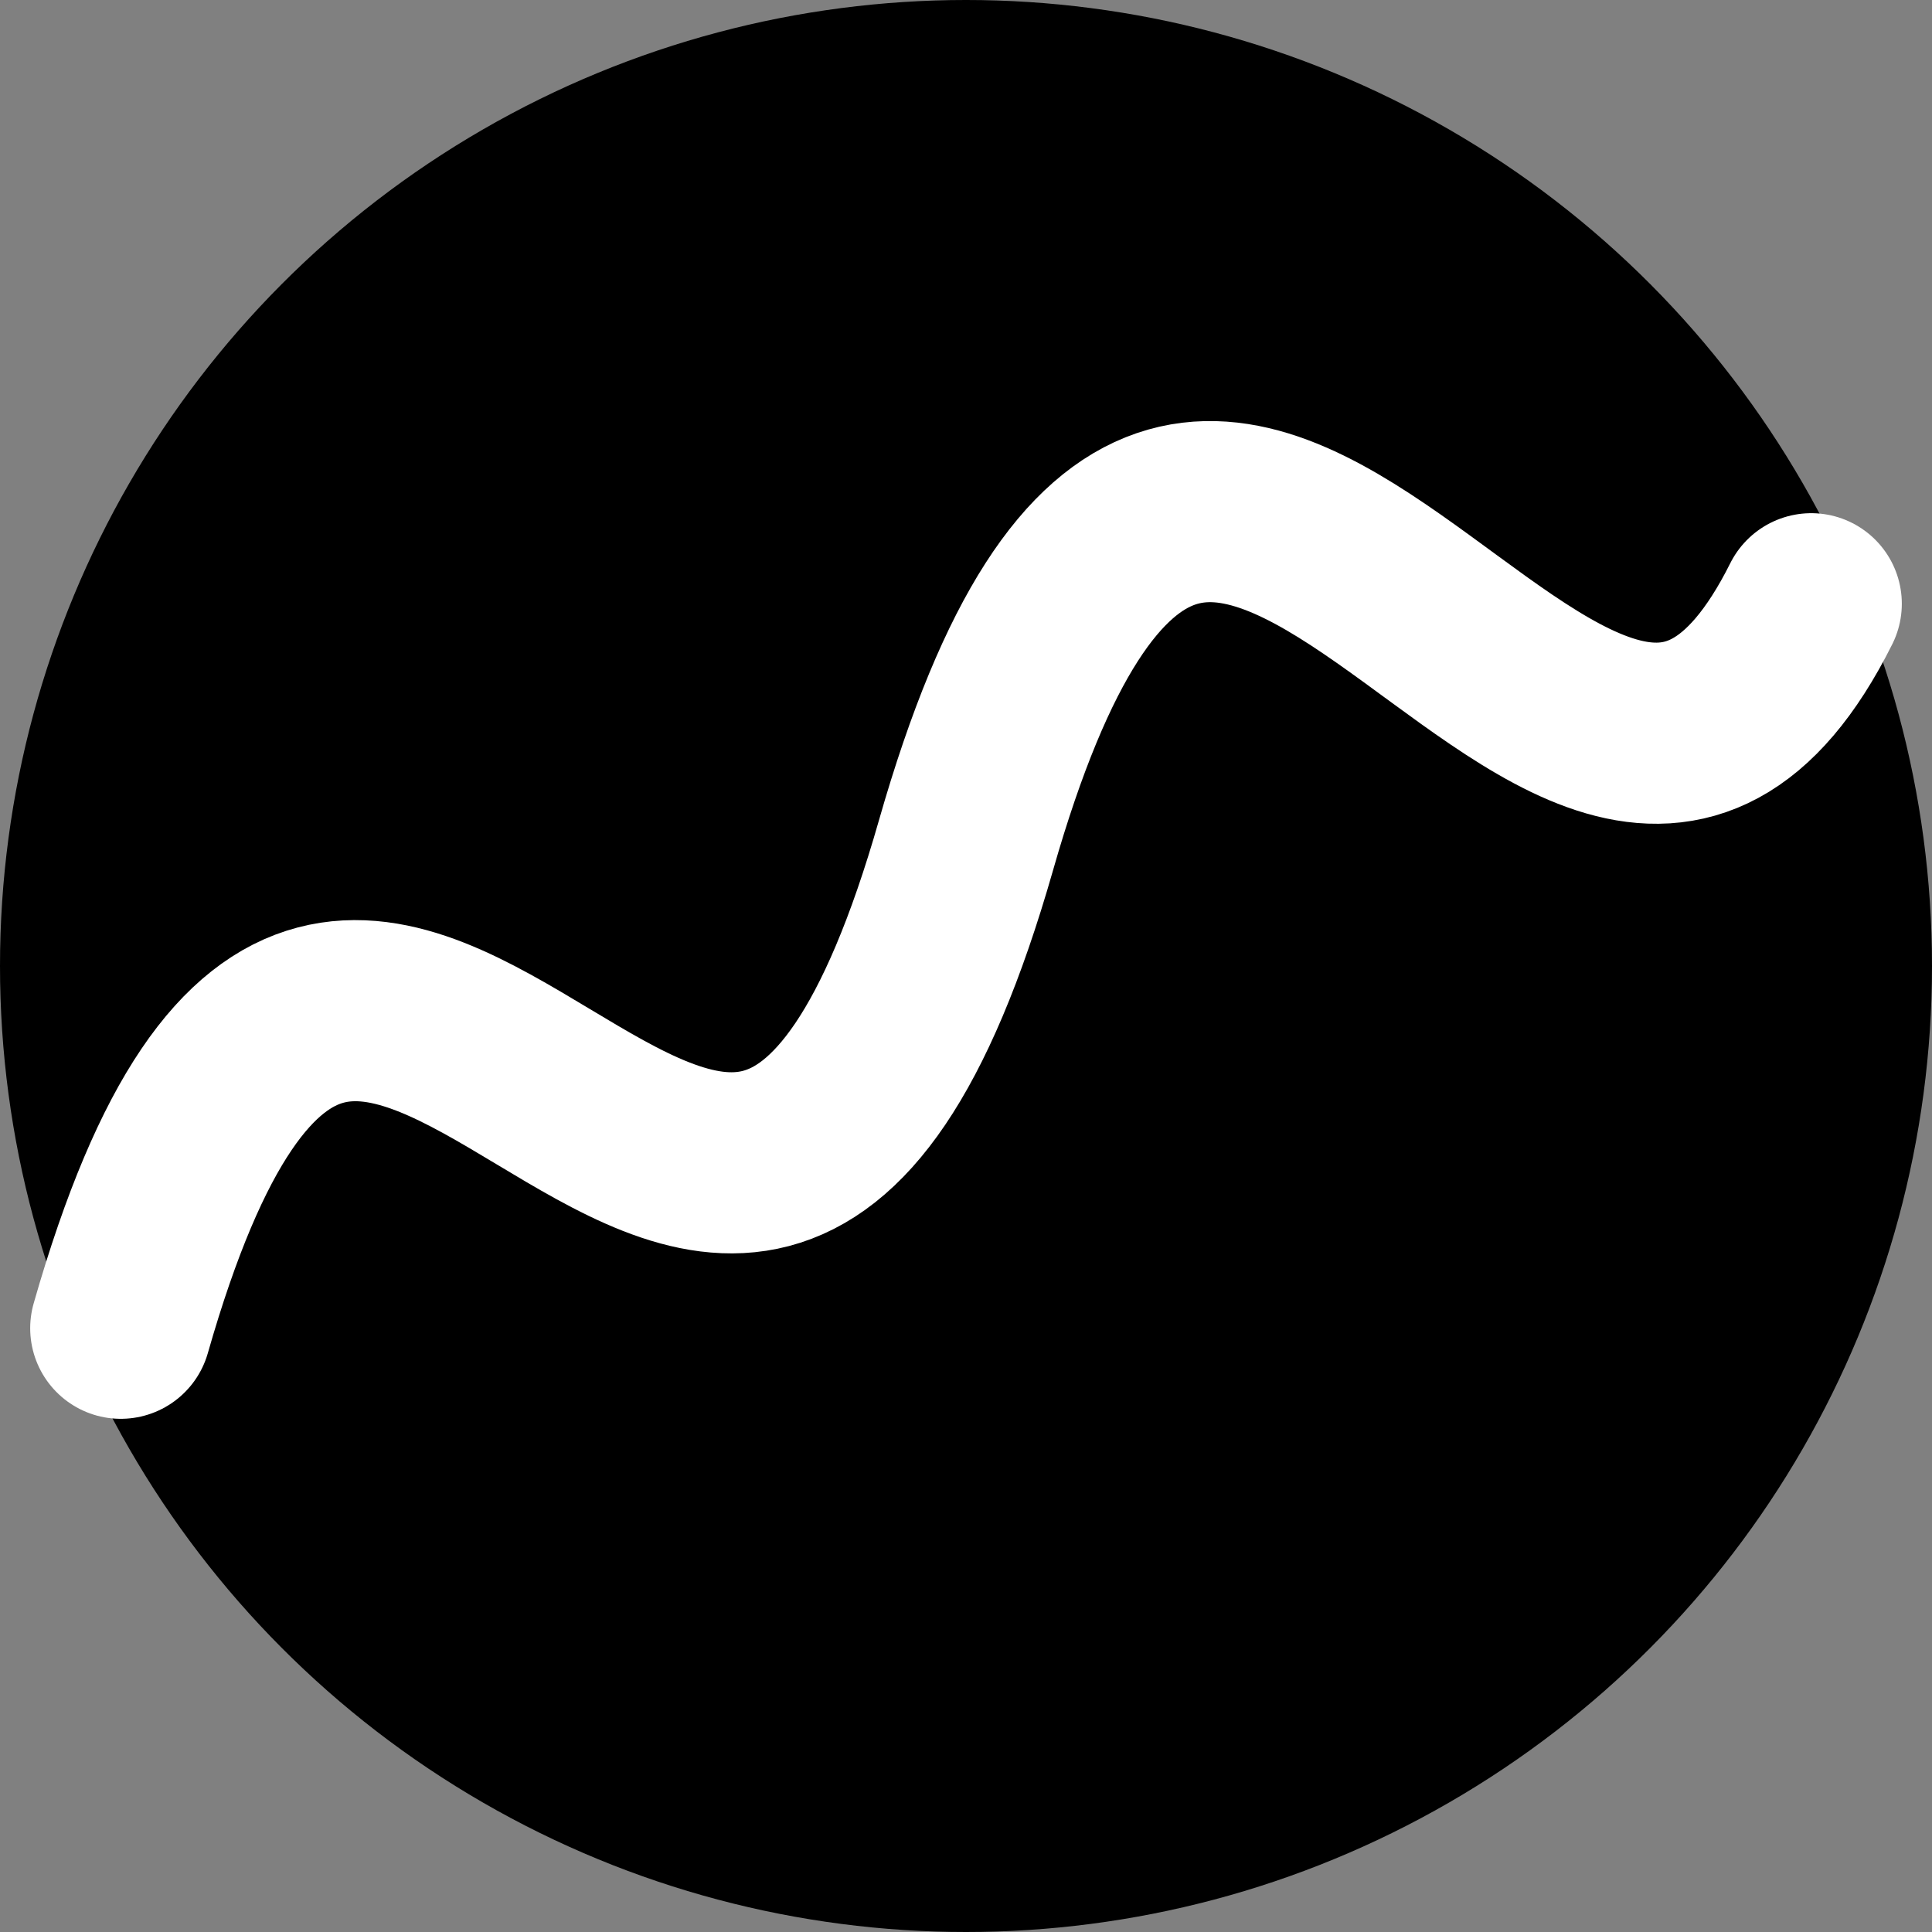 <svg xmlns="http://www.w3.org/2000/svg" viewBox="0 0 64 64">
  <rect x="0" y="0" width="64" height="64" fill="#808080" stroke="none"/>
  <circle cx="32" cy="32" r="32" fill="#000000"/>
  <path d="M4 44 C12 16, 24 56, 32 28 S52 36, 60 20"
        stroke="#ffffff"
        stroke-width="6"
        fill="none"
        stroke-linecap="round"/>
</svg>
